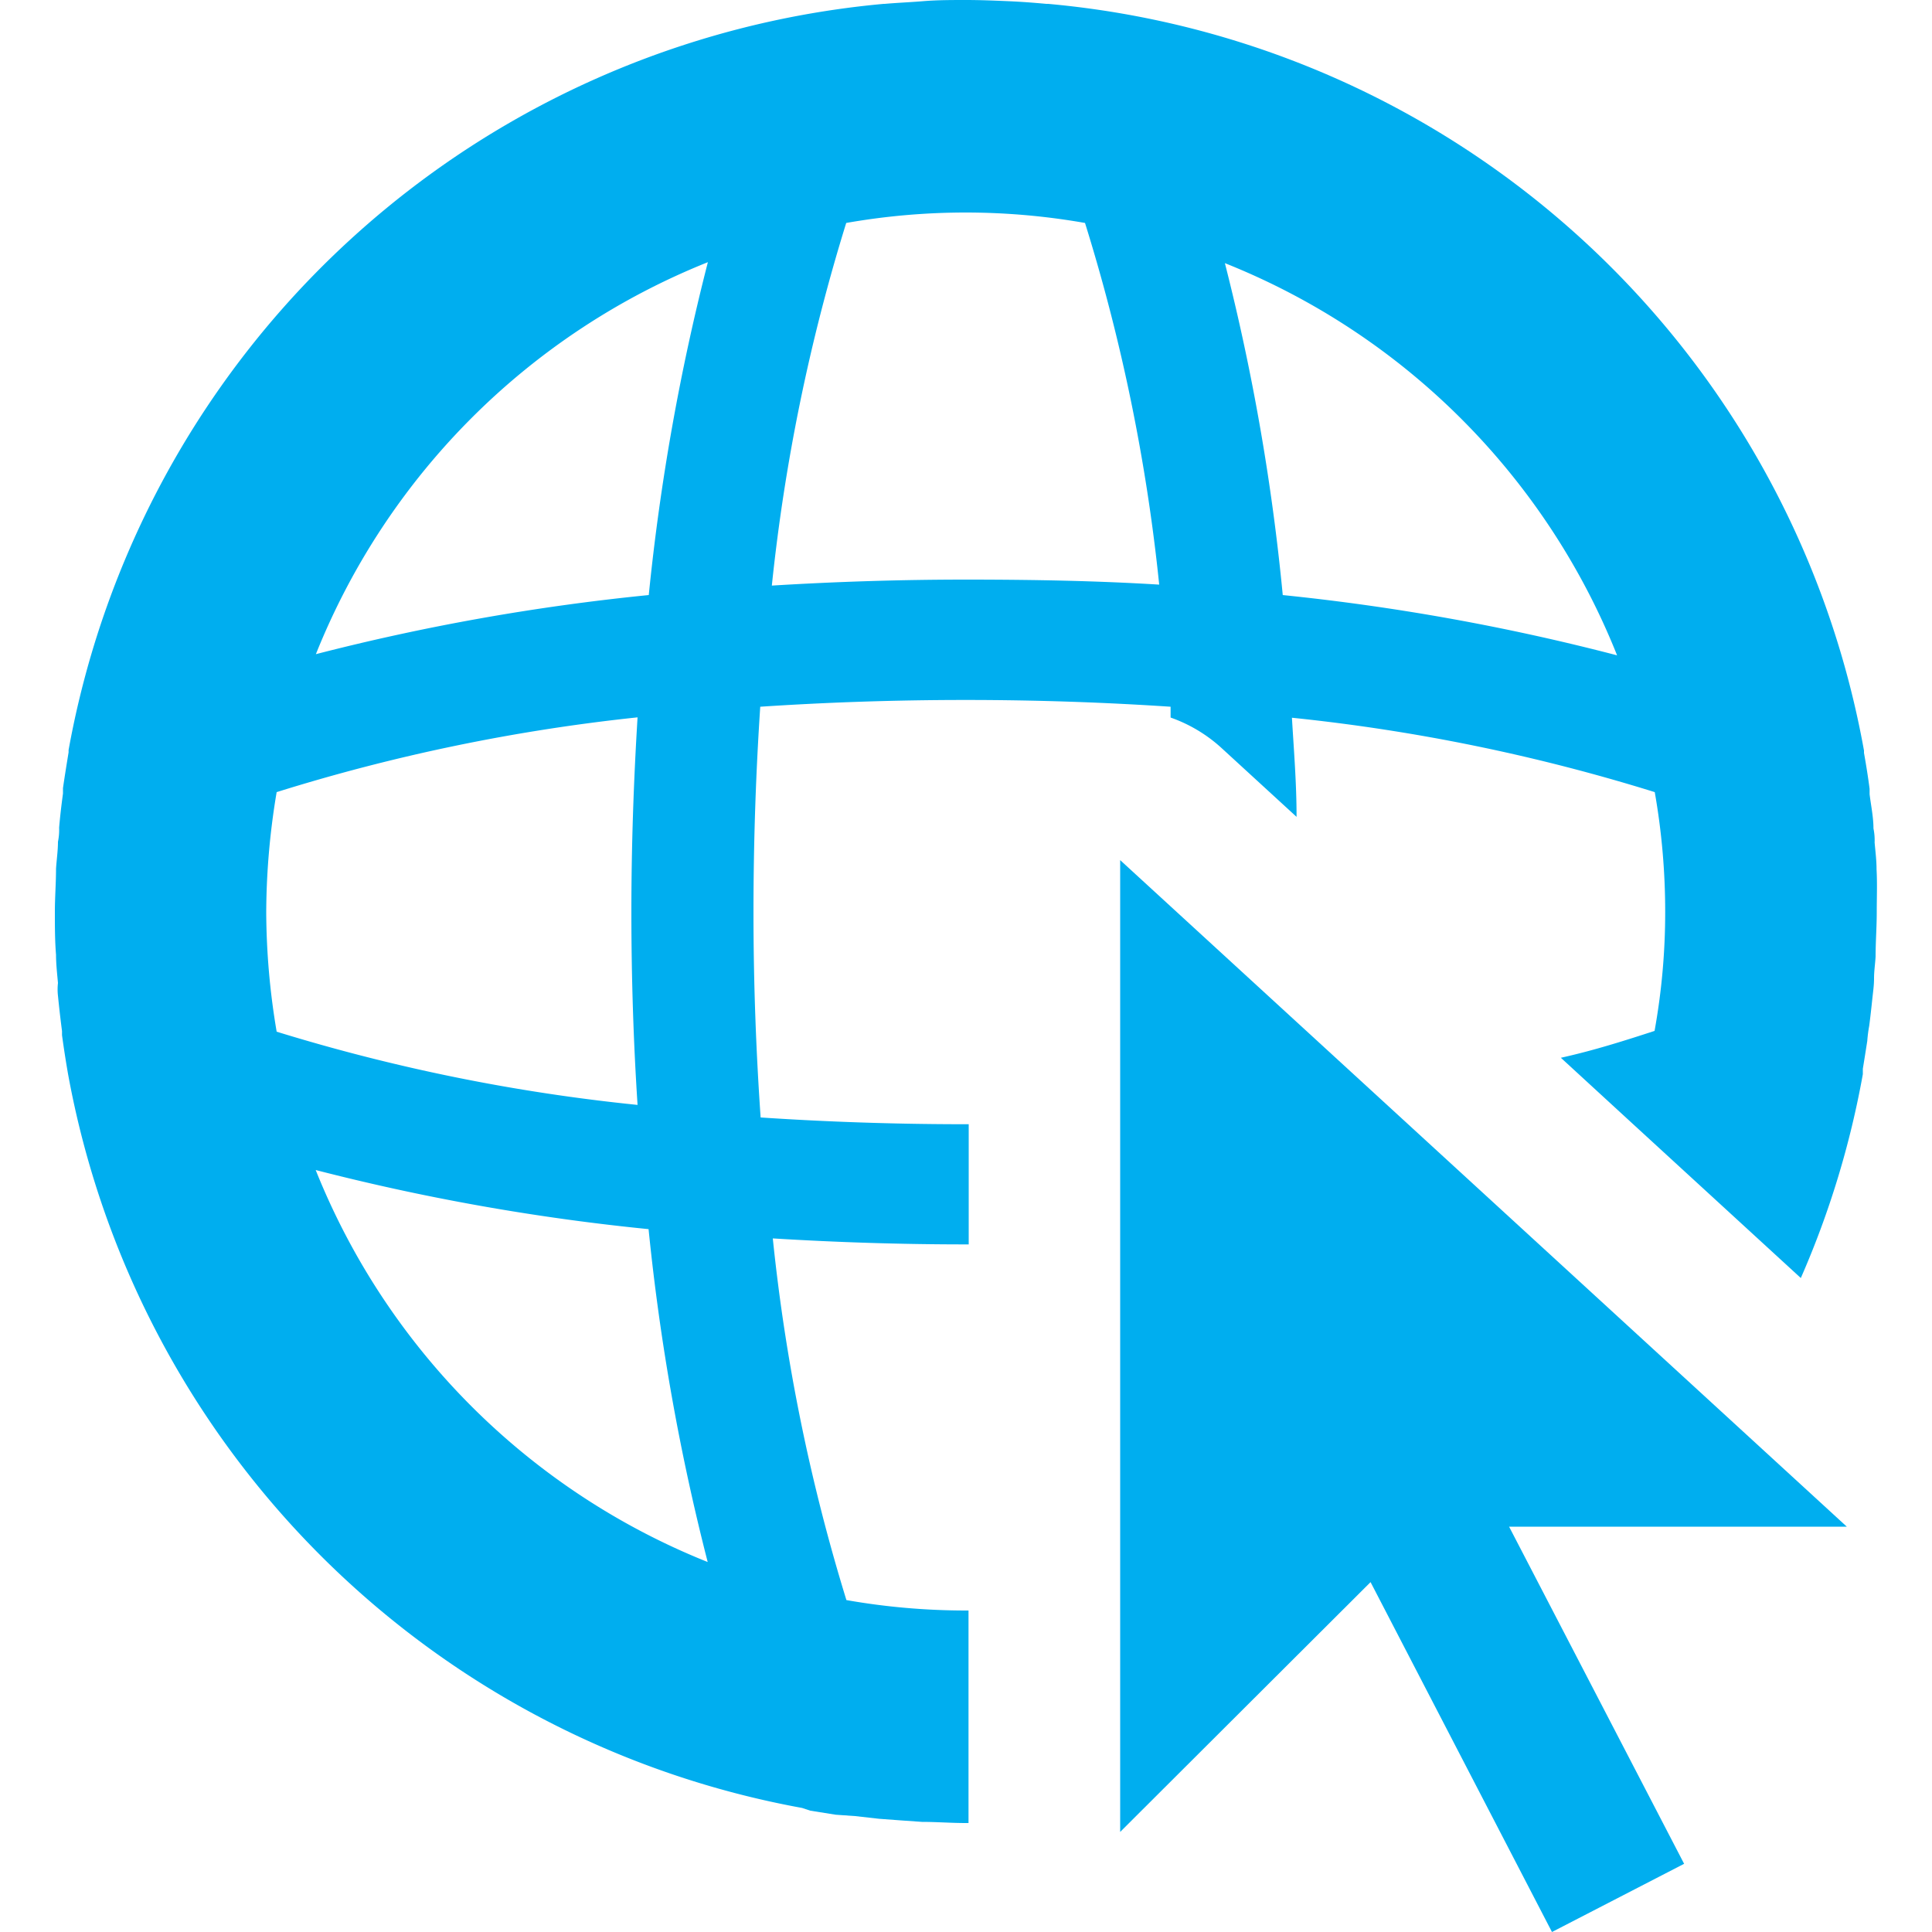<svg id="Layer_1" data-name="Layer 1" xmlns="http://www.w3.org/2000/svg" viewBox="0 0 100 100"><defs><style>.cls-1{fill:#00aeef;}</style></defs><polygon class="cls-1" points="57.98 44.52 57.98 94.82 70.94 81.89 80.33 100 87.17 96.47 78.11 79.02 95.59 79.02 57.98 44.52"/><path class="cls-1" d="M97.13,45c0-.47-.06-.93-.1-1.39a3,3,0,0,0-.06-.73c0-.59-.13-1.19-.2-1.77v-.28c-.08-.62-.18-1.24-.29-1.86v-.12h0A47.21,47.21,0,0,0,54.25.2h-.09c-.65-.06-1.3-.11-2-.14S50.73,0,50,0s-1.48,0-2.21.06-1.31.08-2,.14h-.05A47.23,47.23,0,0,0,3.55,38.82h0v.12c-.1.61-.2,1.23-.29,1.85v.28c-.08.59-.15,1.18-.2,1.77a3,3,0,0,1-.06.73c0,.46-.07.93-.1,1.39,0,.74-.06,1.49-.06,2.24s0,1.49.06,2.22c0,.49.06,1,.1,1.46a2.94,2.94,0,0,0,0,.66q.09.91.21,1.83v.21c.09.66.19,1.31.31,2h0a47.24,47.24,0,0,0,38,38h0l.42.14,1.32.21,1,.07,1.24.14,1.22.09,1,.07c.76,0,1.51.06,2.27.06h.14v-11H50a35.78,35.78,0,0,1-6.19-.54A97.26,97.26,0,0,1,40,64.1c3.26.2,6.61.31,10,.31h.14V58.19H50c-3.77,0-7.31-.13-10.63-.35C39.14,54.52,39,51,39,47.22s.13-7.32.35-10.64c3.32-.22,6.86-.35,10.63-.35s7.3.13,10.61.35v.56a7.69,7.69,0,0,1,2.65,1.59l3.87,3.55c0-1.74-.14-3.44-.24-5.13A96.29,96.29,0,0,1,85.65,41a35.69,35.69,0,0,1,.54,6.19,34.53,34.53,0,0,1-.55,6.17c-1.48.48-3.09,1-4.85,1.39l3.7,3.4h0l8.72,8A46.93,46.93,0,0,0,96.42,55.6h0v-.28c.08-.48.16-1,.23-1.44a6.93,6.93,0,0,1,.1-.78c.06-.46.11-.92.16-1.39S97,51,97,50.63s.06-.75.08-1.12c0-.76.06-1.52.06-2.29S97.17,45.72,97.13,45ZM13.78,47.22A38,38,0,0,1,14.32,41,96.53,96.53,0,0,1,33,37.13c-.2,3.26-.32,6.62-.32,10.06s.11,6.79.32,10A96.37,96.37,0,0,1,14.32,53.4,37.65,37.65,0,0,1,13.78,47.22Zm2.56,13.34a114.52,114.52,0,0,0,17.23,3.06,115.79,115.79,0,0,0,3.06,17.23A36.41,36.41,0,0,1,16.34,60.56ZM33.58,30.8a114.52,114.52,0,0,0-17.23,3.06A36.41,36.41,0,0,1,36.64,13.57,115.79,115.79,0,0,0,33.58,30.8ZM50,30c-3.44,0-6.79.11-10.05.31A97.26,97.26,0,0,1,43.8,11.54a35.63,35.63,0,0,1,12.36,0A95.71,95.71,0,0,1,60,30.26C56.77,30.06,53.42,30,50,30Zm16.4.85a113.25,113.25,0,0,0-3-17.23,36.35,36.35,0,0,1,20.3,20.3A114.58,114.58,0,0,0,66.39,30.8Z"/></svg>